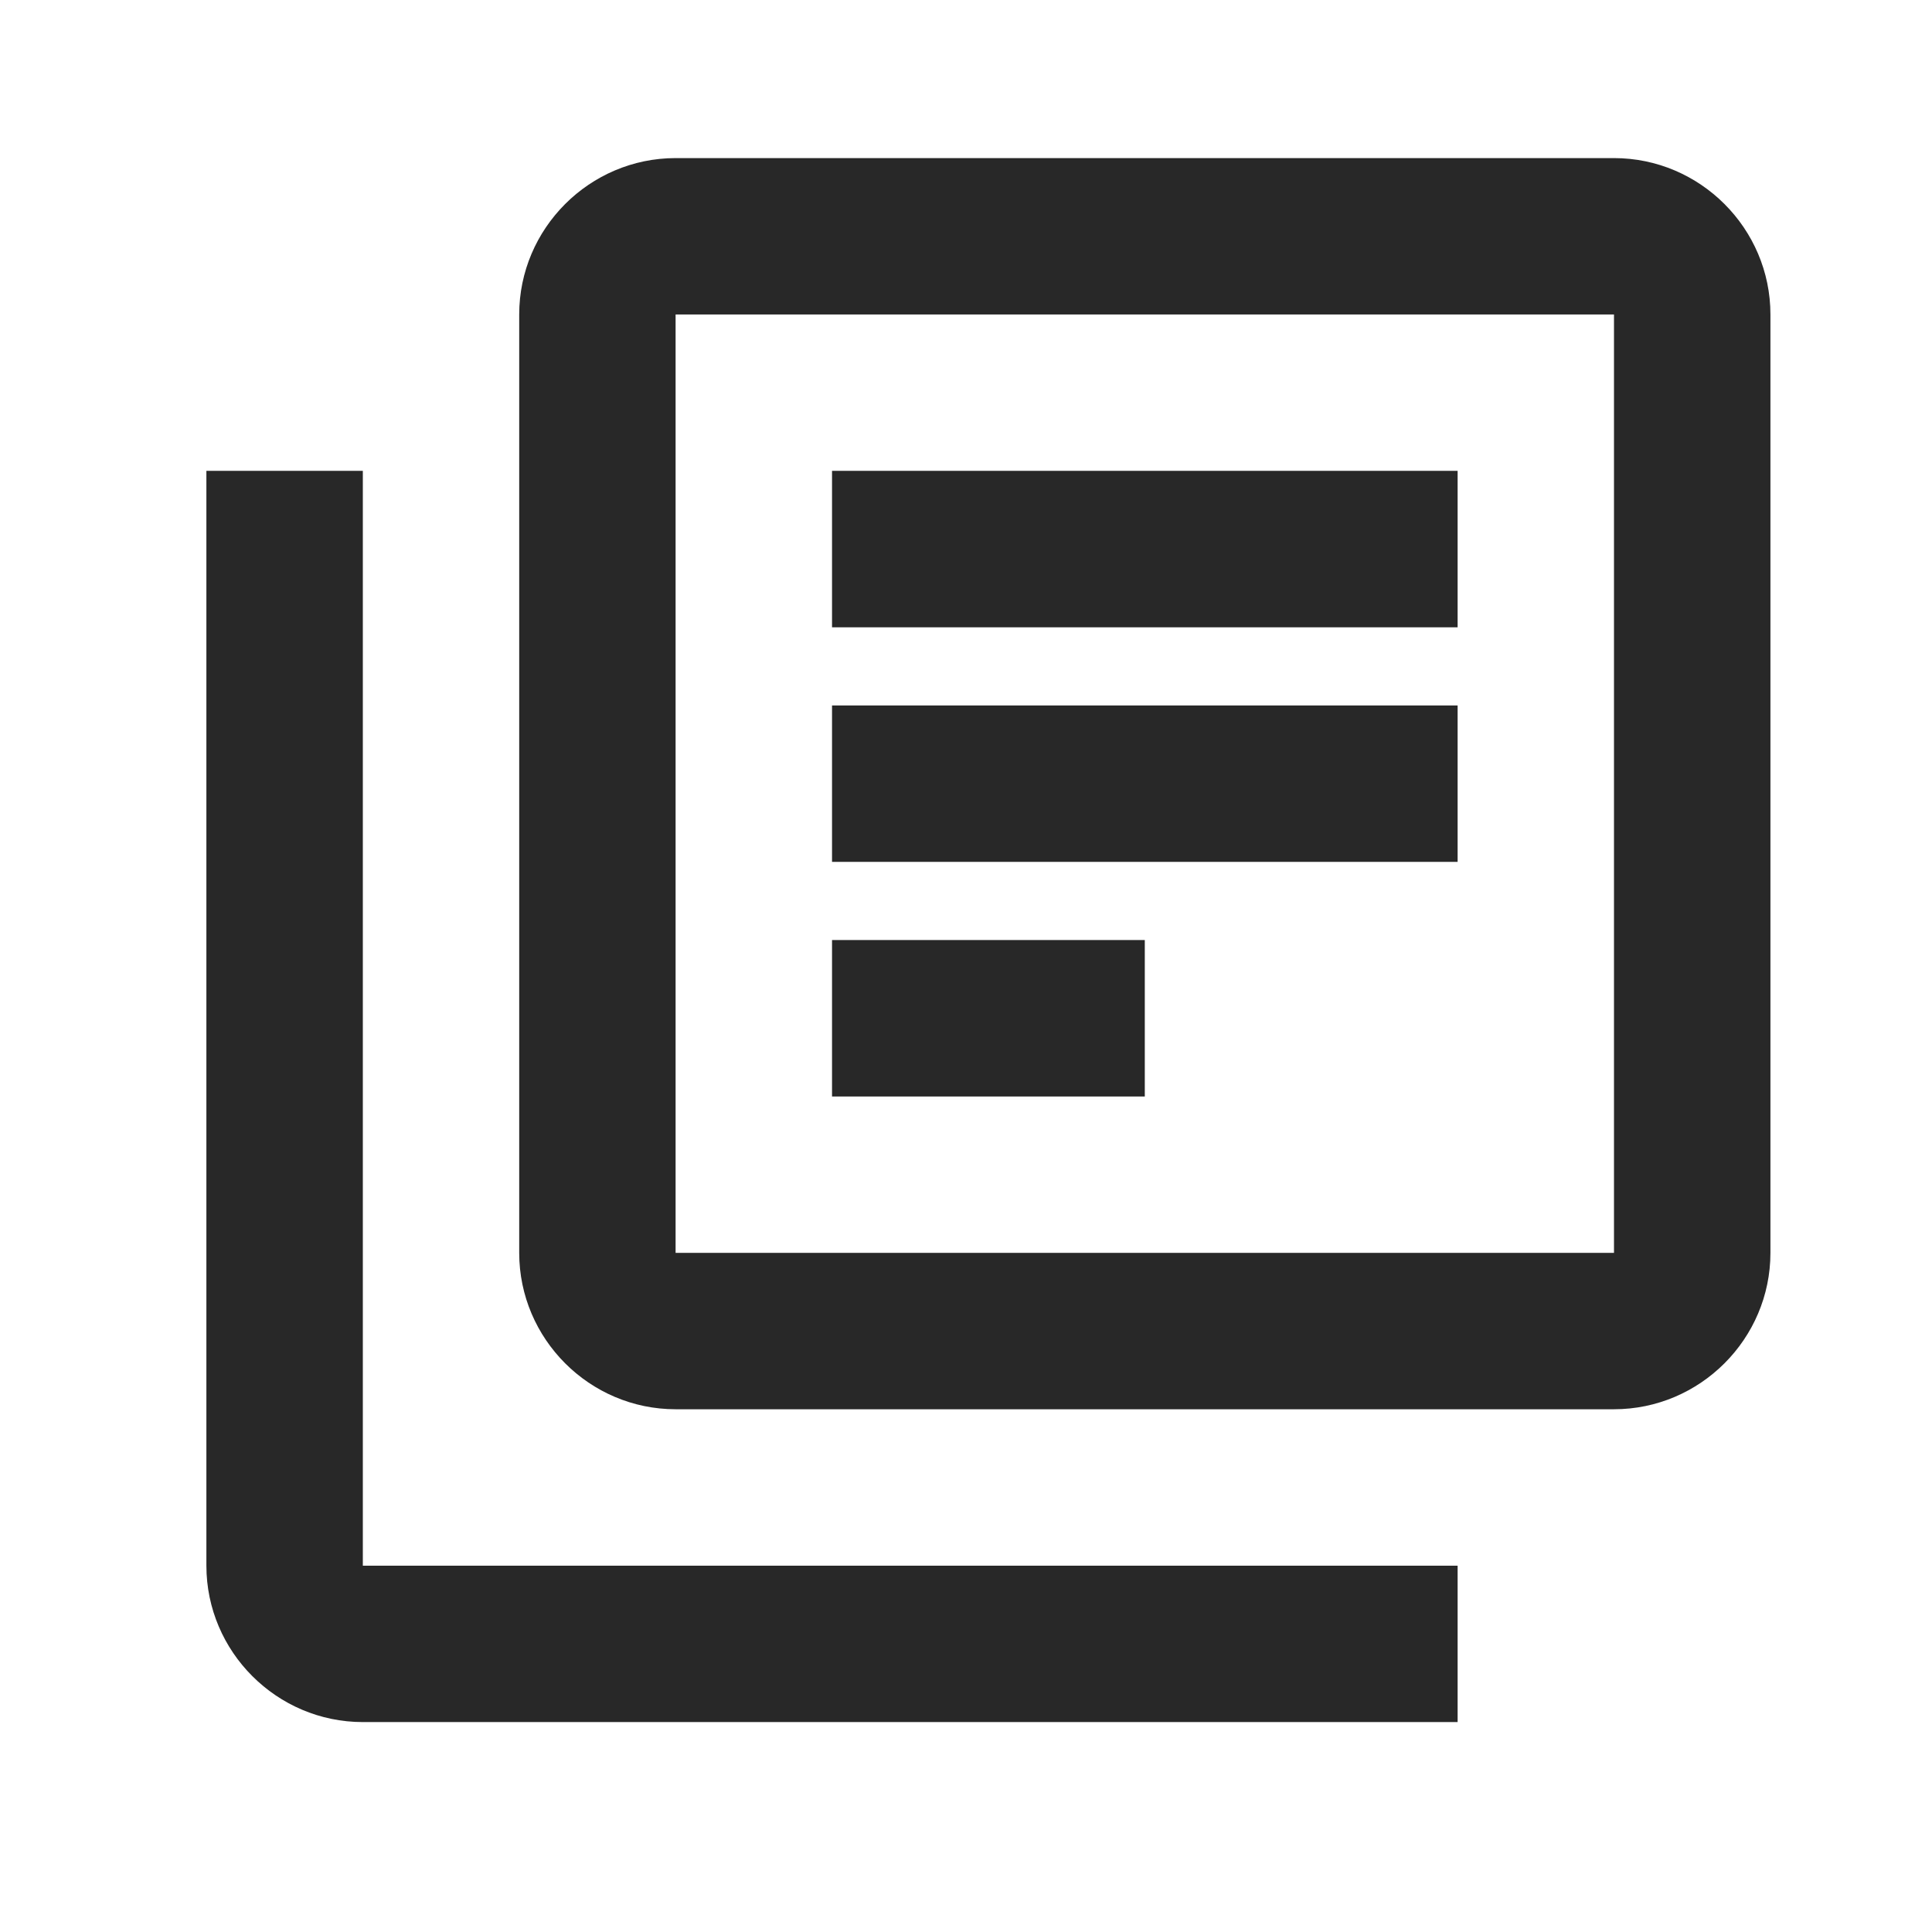<svg width="35" height="35" viewBox="0 0 35 35" fill="none" xmlns="http://www.w3.org/2000/svg">
<path fill-rule="evenodd" clip-rule="evenodd" d="M12.239 2.864H29.239C30.798 2.864 32.073 4.139 32.073 5.697V22.697C32.073 24.255 30.798 25.53 29.239 25.53H12.239C10.681 25.53 9.406 24.255 9.406 22.697V5.697C9.406 4.139 10.681 2.864 12.239 2.864ZM3.739 8.53H6.573V28.364H26.406V31.197H6.573C5.014 31.197 3.739 29.922 3.739 28.364V8.53ZM29.239 22.697H12.239V5.697H29.239V22.697ZM26.406 12.78H15.073V15.614H26.406V12.78ZM15.073 17.03H20.739V19.864H15.073V17.03ZM26.406 8.53H15.073V11.364H26.406V8.53Z" fill="#282828"/>
</svg>
